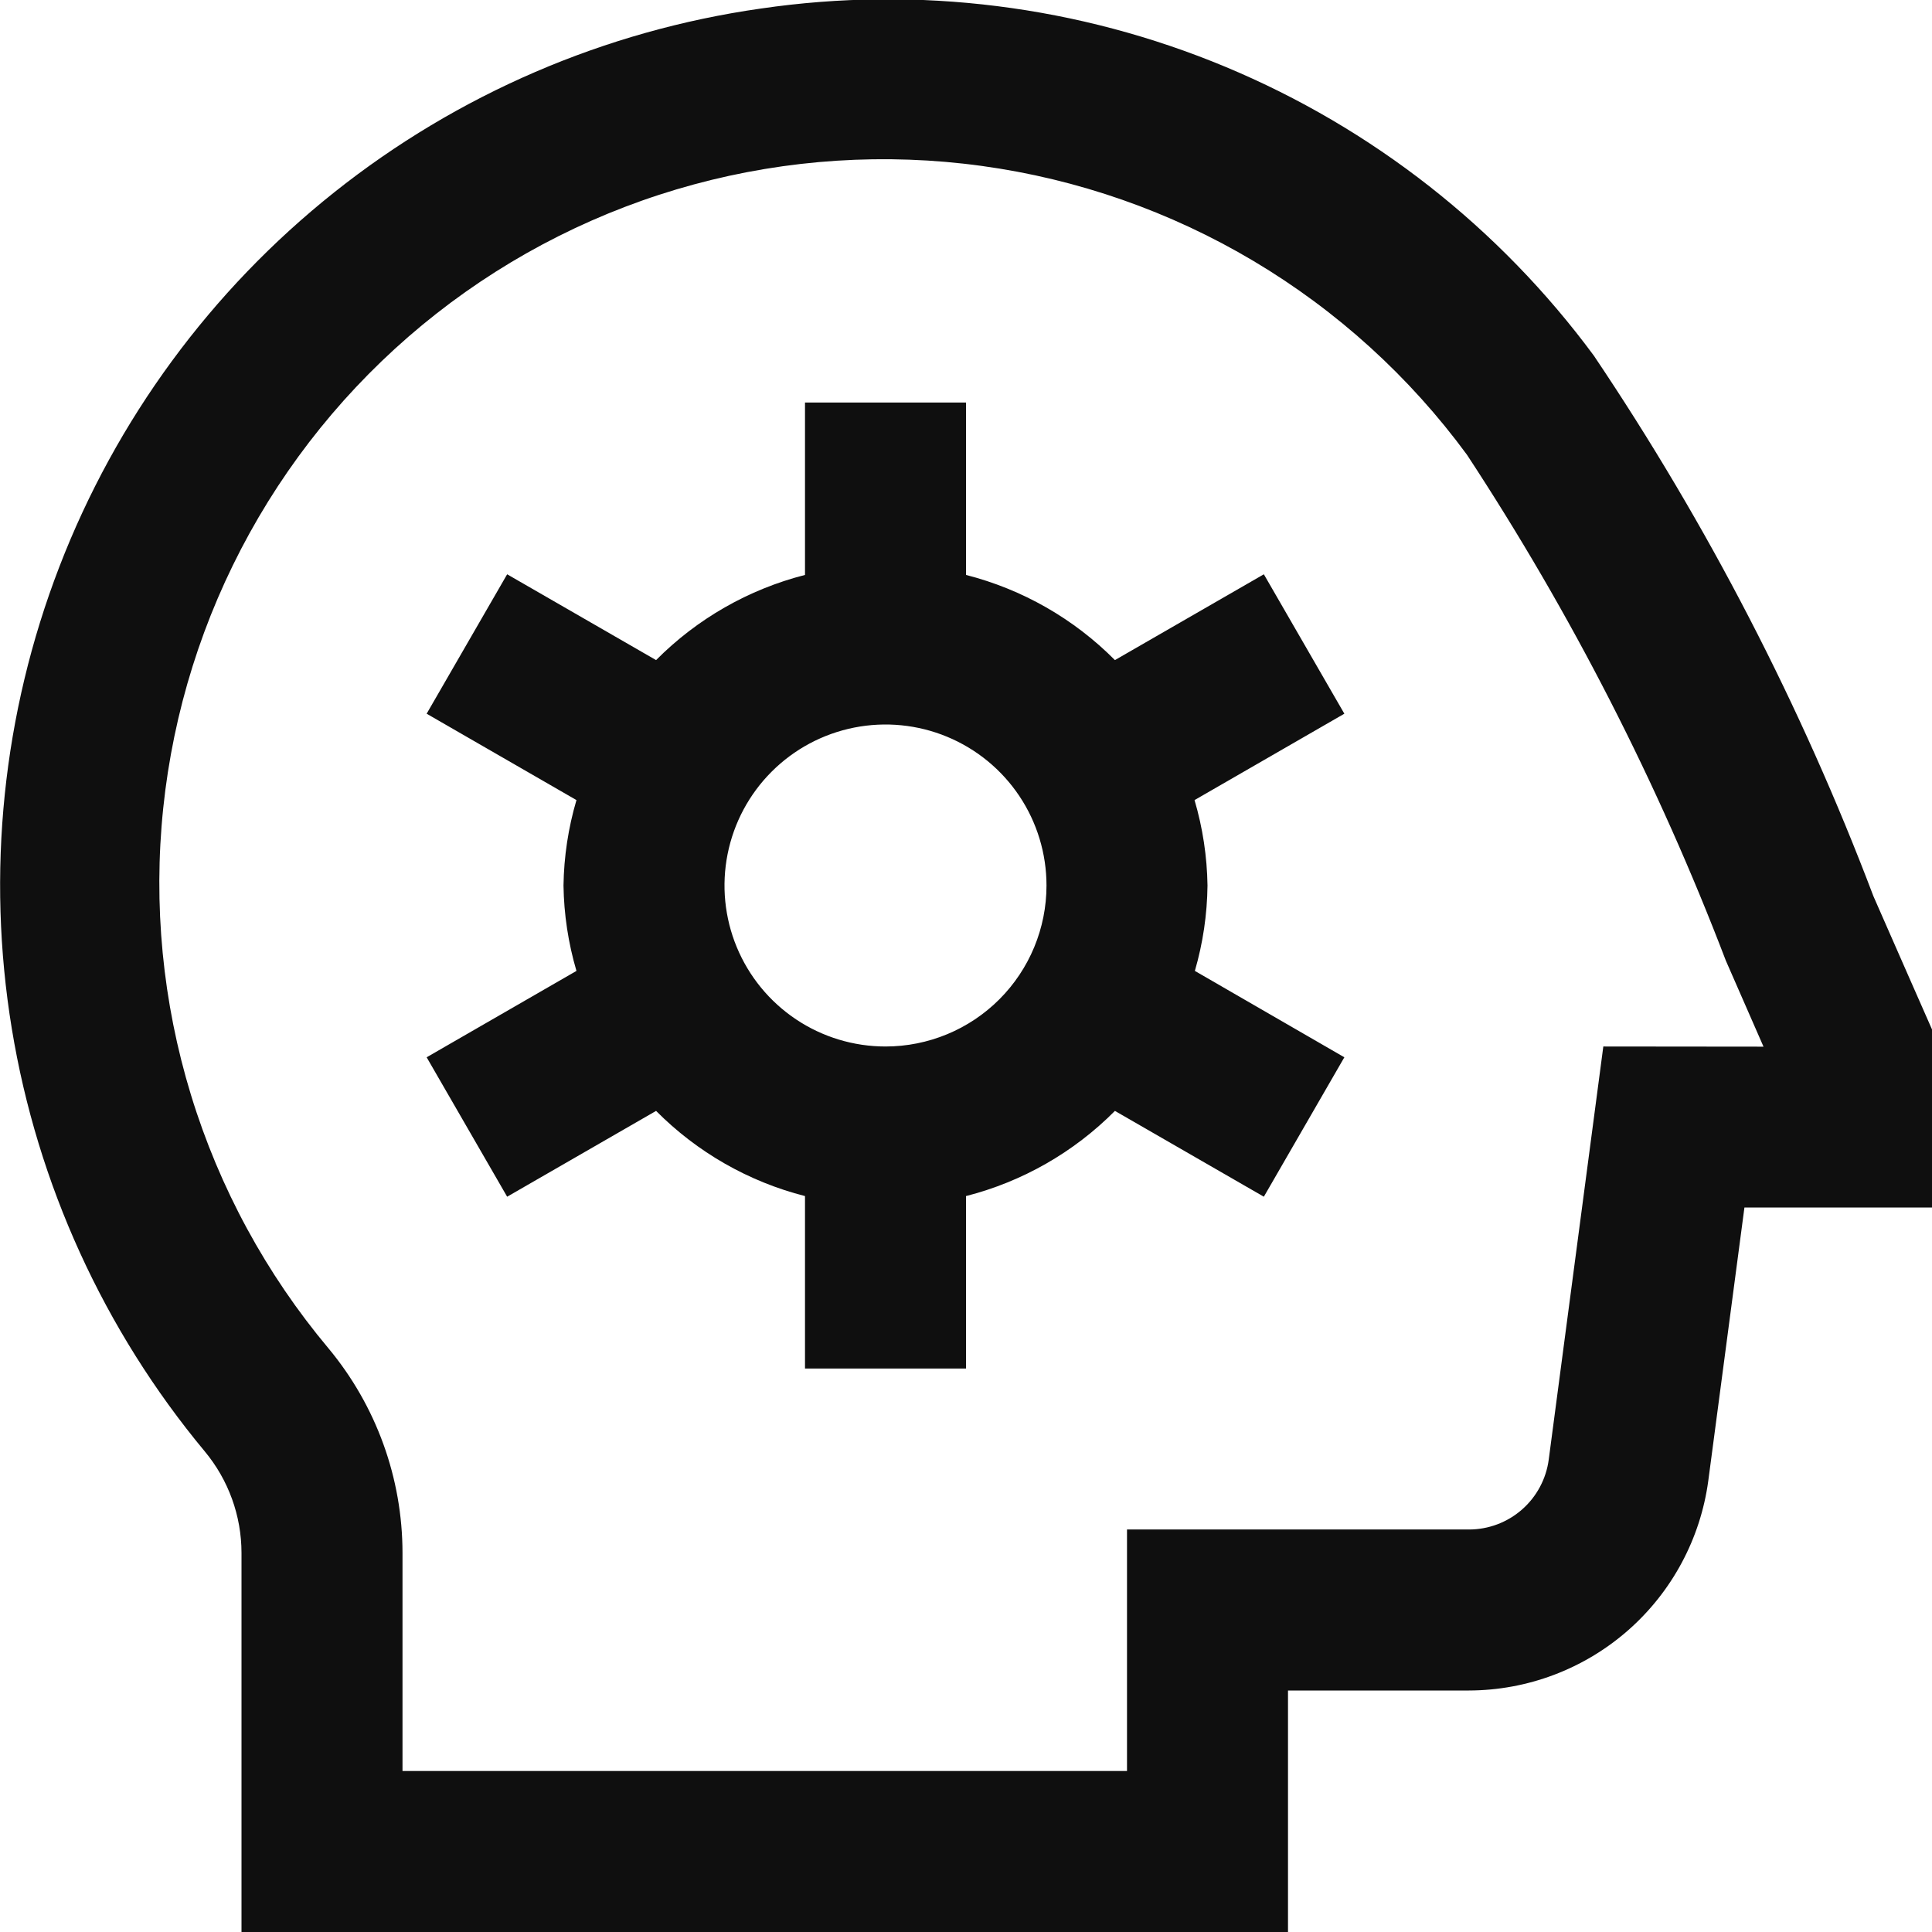<?xml version="1.0" encoding="UTF-8"?> <svg xmlns="http://www.w3.org/2000/svg" width="512" height="512" viewBox="0 0 512 512" fill="none"> <g clip-path="url(#clip0_67_2)"> <path d="M334.933 152.192L295.467 174.933C284.594 163.979 270.955 156.179 256 152.363V106.667H213.333V152.363C198.379 156.179 184.739 163.979 173.867 174.933L134.4 152.192L113.067 189.141L152.768 212.032C150.601 219.386 149.445 227.001 149.333 234.667C149.445 242.333 150.601 249.947 152.768 257.301L113.067 280.192L134.4 317.141L173.867 294.4C184.739 305.354 198.379 313.155 213.333 316.971V362.667H256V316.971C270.955 313.155 284.594 305.354 295.467 294.4L334.933 317.141L356.267 280.192L316.651 257.301C318.789 249.943 319.916 242.329 320 234.667C319.888 227.001 318.732 219.386 316.565 212.032L356.267 189.141L334.933 152.192ZM234.667 277.333C226.228 277.333 217.979 274.831 210.962 270.143C203.946 265.454 198.477 258.791 195.248 250.994C192.018 243.198 191.174 234.619 192.82 226.343C194.466 218.066 198.53 210.464 204.497 204.497C210.464 198.53 218.066 194.466 226.343 192.82C234.619 191.174 243.198 192.018 250.994 195.248C258.791 198.477 265.454 203.946 270.143 210.962C274.831 217.979 277.333 226.228 277.333 234.667C277.333 245.983 272.838 256.835 264.837 264.837C256.835 272.838 245.983 277.333 234.667 277.333ZM496.469 237.483C477.363 187.059 452.509 139.005 422.4 94.272C397.39 60.382 363.644 33.921 324.767 17.716C285.889 1.51 243.341 -3.831 201.664 2.261C160.314 8.14 121.283 24.948 88.599 50.95C55.915 76.952 30.762 111.206 15.738 150.175C0.714 189.145 -3.638 231.418 3.132 272.631C9.903 313.844 27.549 352.504 54.251 384.619C60.545 392.179 63.995 401.704 64 411.541V512H341.333V448H389.269C404.777 447.964 419.747 442.313 431.411 432.093C443.074 421.872 450.642 407.774 452.715 392.405L462.293 320H512V272.811C512 272.811 501.035 247.936 496.469 237.483ZM424.896 277.333L410.432 386.795C409.754 391.926 407.233 396.636 403.34 400.047C399.446 403.458 394.446 405.337 389.269 405.333H298.667V469.333H106.667V411.541C106.656 391.728 99.712 372.543 87.04 357.312C70.522 337.603 58.134 314.775 50.613 290.184C43.091 265.592 40.59 239.74 43.257 214.163C45.925 188.586 53.706 163.807 66.139 141.296C78.573 118.786 95.404 99.005 115.633 83.128C135.863 67.252 159.077 55.603 183.897 48.876C208.717 42.148 234.636 40.478 260.114 43.965C285.592 47.453 310.109 56.026 332.209 69.176C354.308 82.325 373.538 99.783 388.757 120.512C416.397 162.592 439.4 207.54 457.365 254.571C460.693 262.187 464.021 269.824 467.349 277.376L424.896 277.333Z" fill="#0F0F0F"></path> </g> <defs> <clipPath id="clip0_67_2"> <rect width="512" height="512" fill="white"></rect> </clipPath> </defs> </svg> 